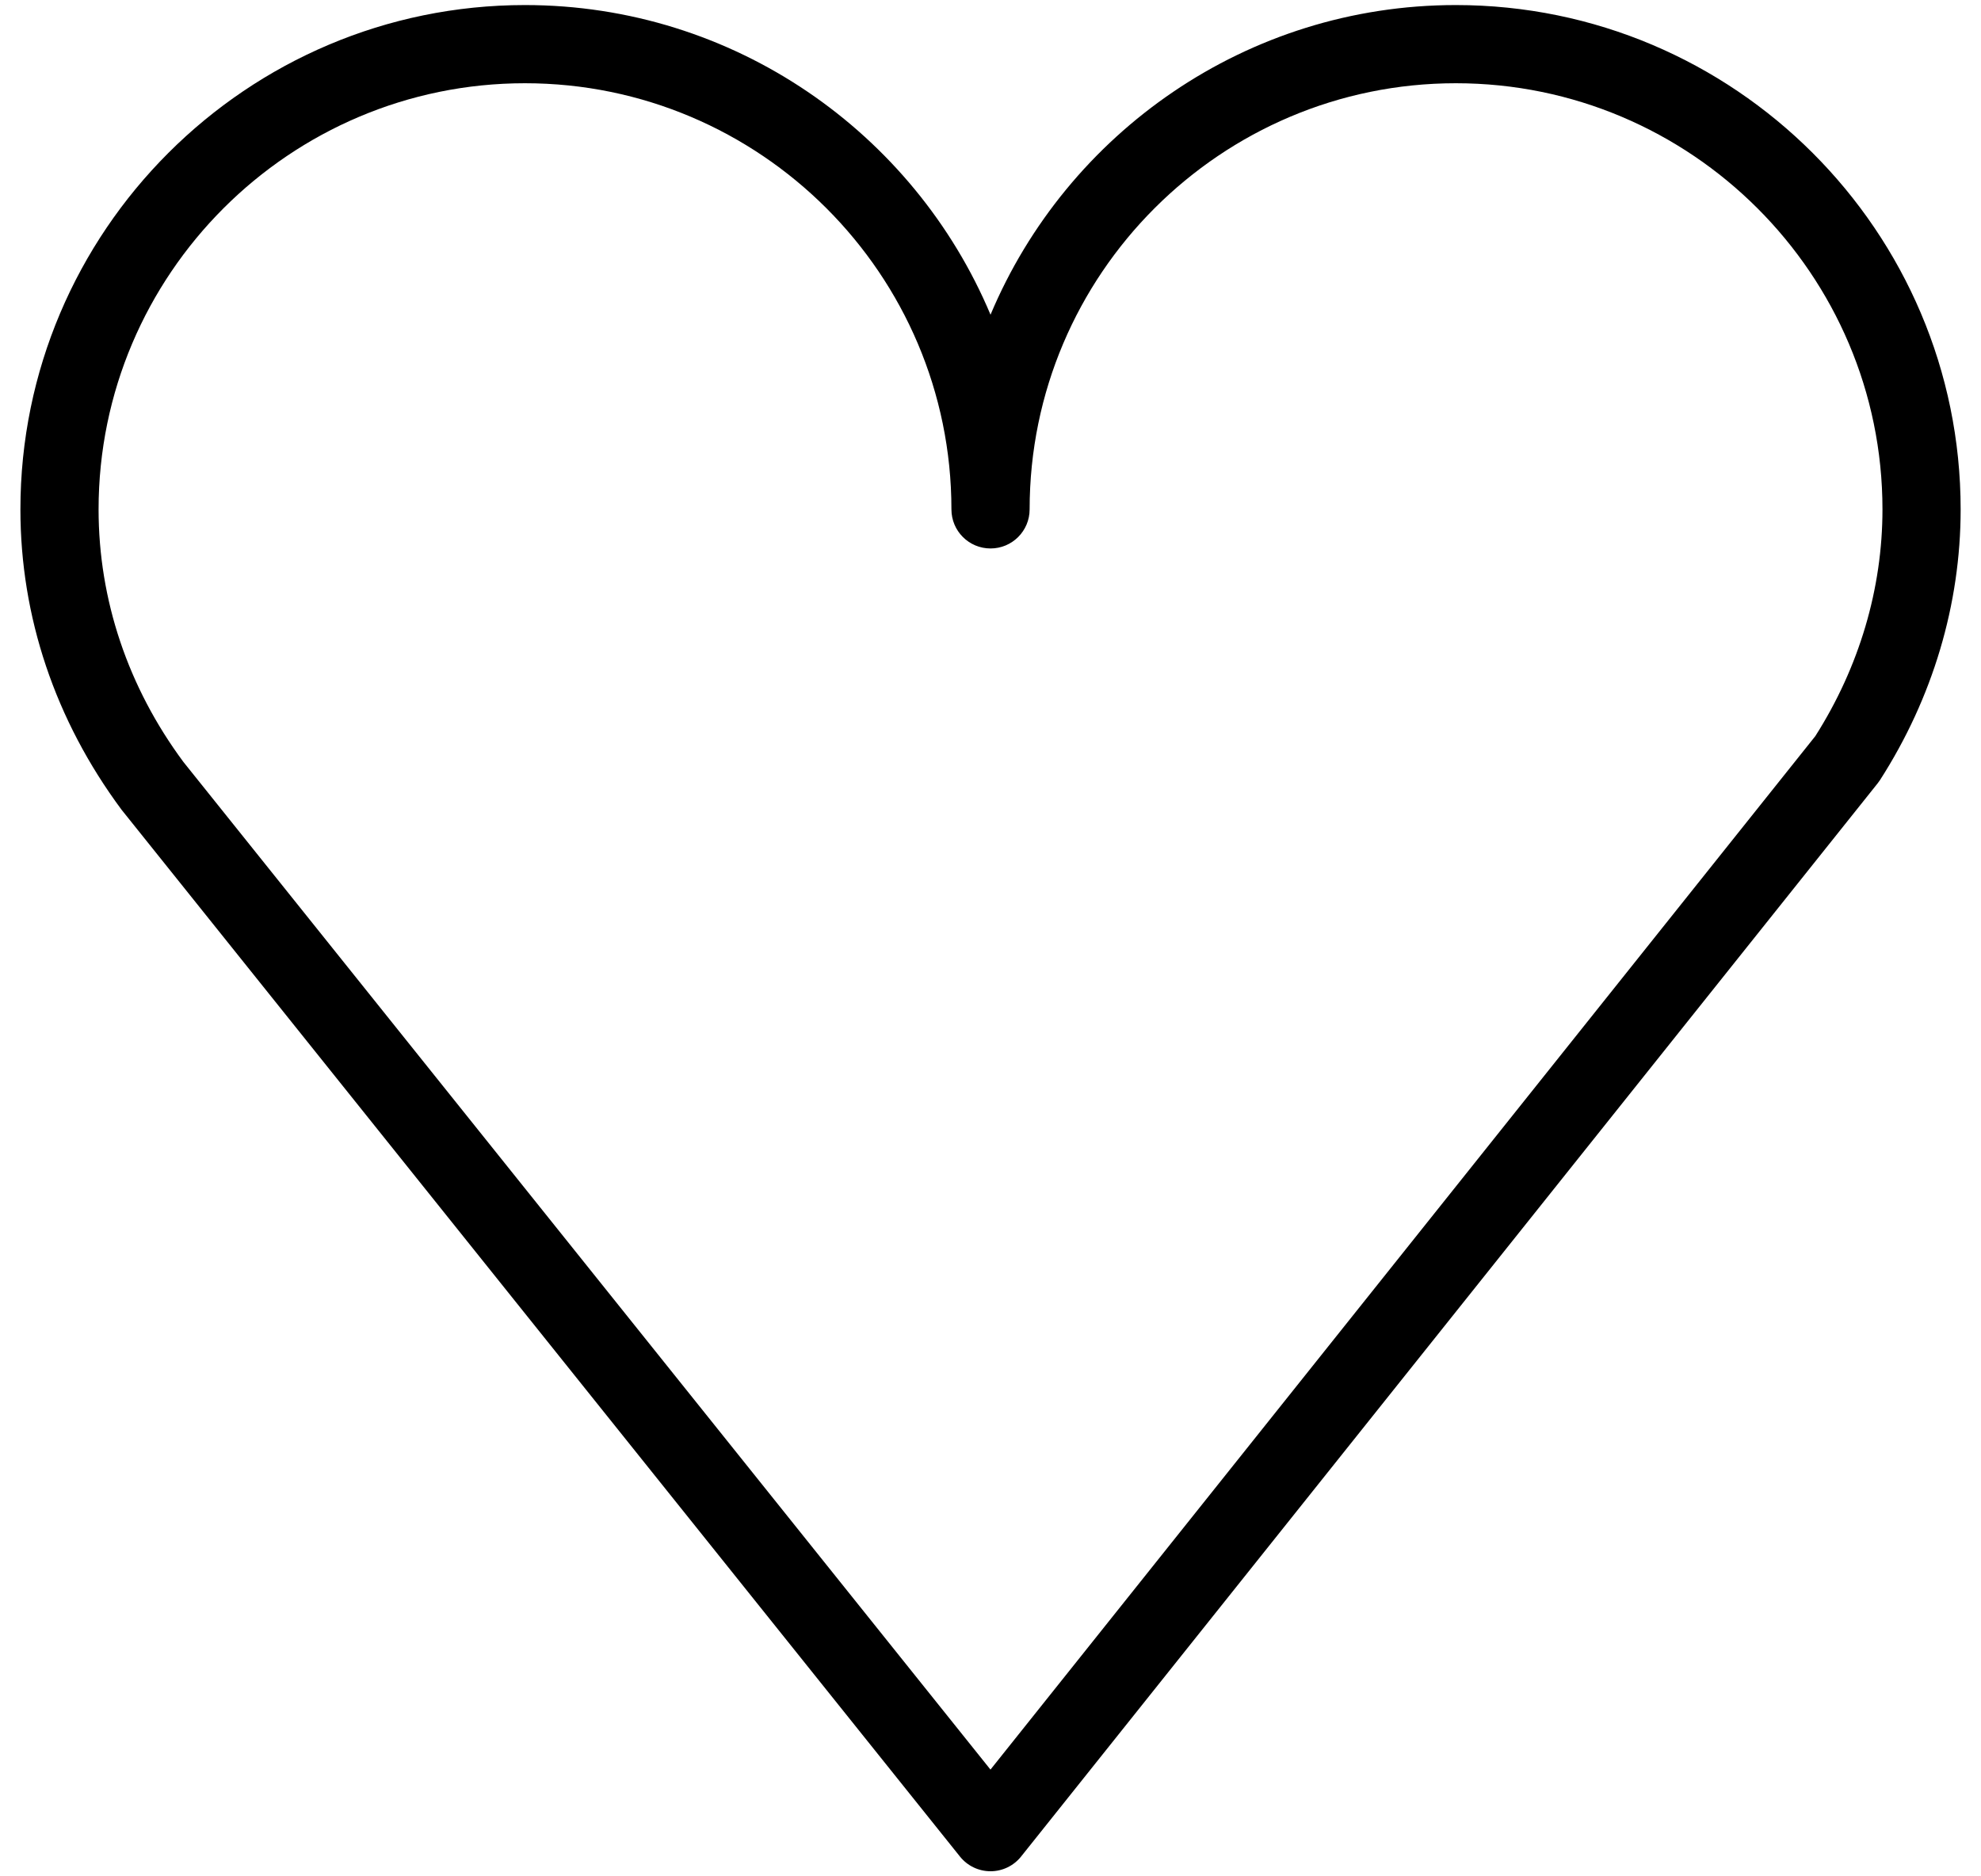 <?xml version="1.0" encoding="UTF-8"?> <svg xmlns="http://www.w3.org/2000/svg" width="76" height="72" viewBox="0 0 76 72" fill="none"><g clip-path="url(#clip0_2516_72)"><path d="M55.853 0.194C47.829 0.194 40.929 5.103 38.001 12.076C35.071 5.103 28.168 0.194 20.14 0.194C9.467 0.194 0.783 8.875 0.783 19.546C0.783 23.664 2.113 27.634 4.663 31.071L36.83 71.243C37.115 71.598 37.545 71.805 38.001 71.805C38.457 71.805 38.889 71.597 39.173 71.241L72.036 30.057C72.067 30.017 72.098 29.975 72.126 29.932C74.149 26.78 75.219 23.188 75.219 19.546C75.22 8.875 66.531 0.194 55.853 0.194ZM69.643 28.248L37.999 67.904L7.038 29.24C4.908 26.367 3.782 23.015 3.782 19.546C3.782 10.529 11.12 3.194 20.139 3.194C29.161 3.194 36.501 10.529 36.501 19.546C36.501 20.375 37.172 21.046 38.001 21.046C38.83 21.046 39.501 20.375 39.501 19.546C39.501 10.529 46.836 3.194 55.853 3.194C64.877 3.194 72.22 10.529 72.22 19.546C72.22 22.589 71.329 25.596 69.643 28.248Z" fill="black"></path></g><defs><clipPath id="clip0_2516_72"><rect width="76" height="72" fill="white"></rect></clipPath></defs></svg> 